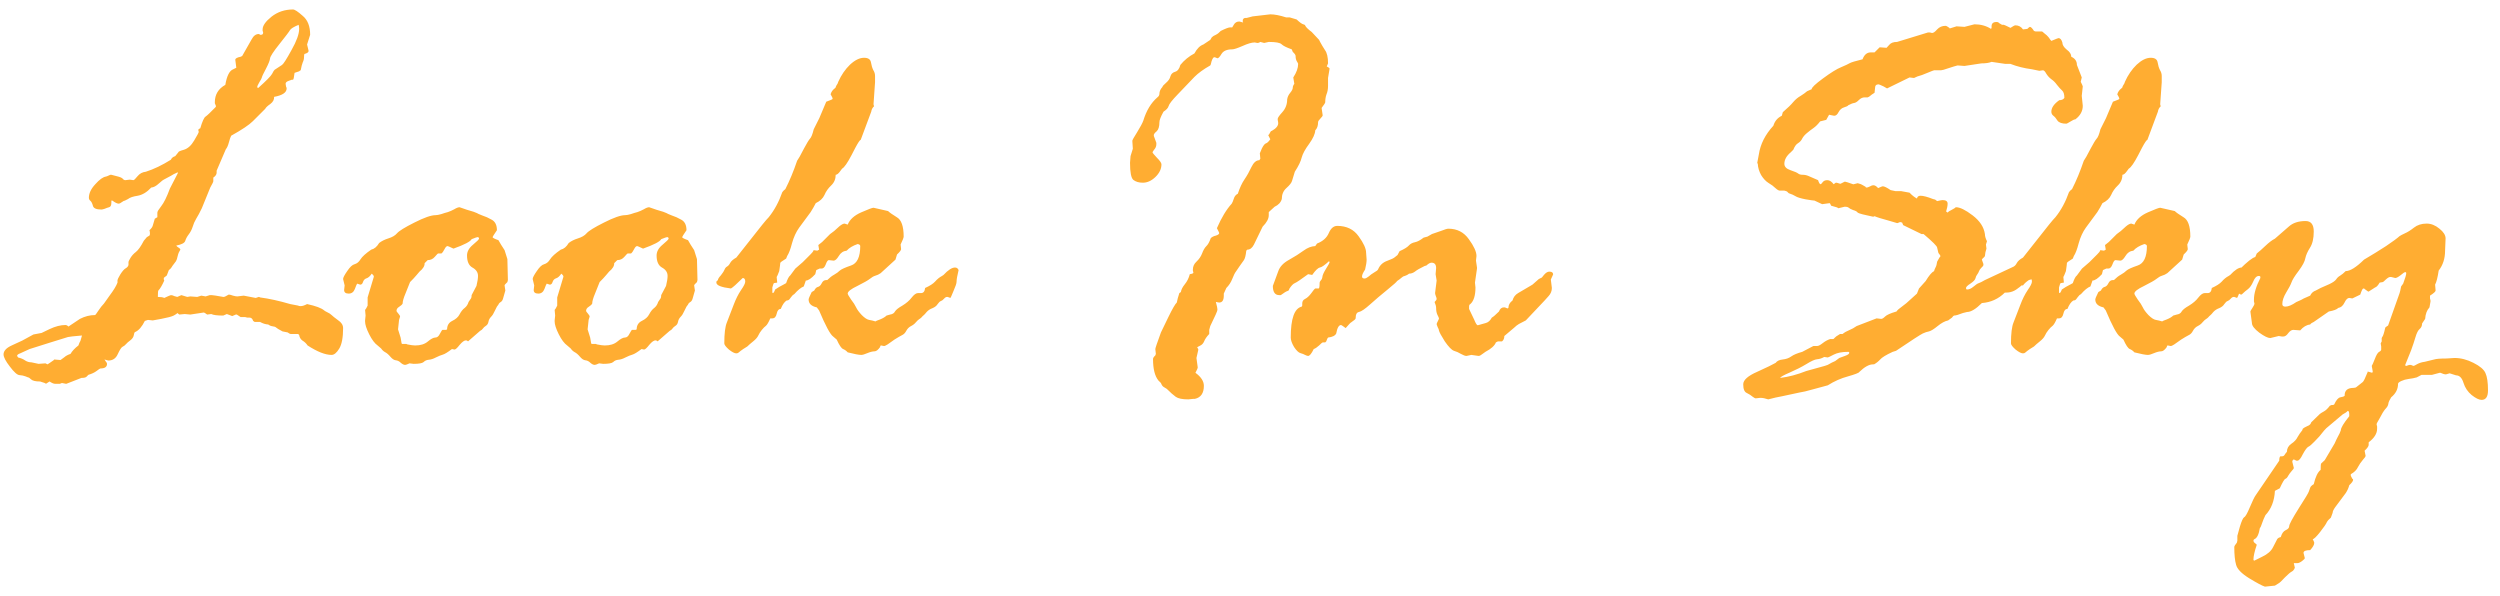 <?xml version="1.0" encoding="UTF-8"?> <svg xmlns="http://www.w3.org/2000/svg" width="172" height="41" viewBox="0 0 172 41" fill="none"> <path d="M2.301 23.012L2.863 22.906L3.408 22.643C3.807 22.455 4.17 22.361 4.498 22.361C4.568 22.361 4.639 22.396 4.709 22.467L5.5 21.939C5.84 21.764 6.186 21.676 6.537 21.676C6.561 21.676 6.637 21.576 6.766 21.377C6.906 21.166 7.035 21.002 7.152 20.885L7.539 20.34C7.82 19.965 8.002 19.666 8.084 19.443V19.268C8.084 19.232 8.148 19.104 8.277 18.881C8.418 18.658 8.541 18.518 8.646 18.459C8.752 18.4 8.816 18.324 8.84 18.23V18.037C8.84 17.99 8.887 17.891 8.98 17.738C9.074 17.586 9.197 17.451 9.35 17.334C9.514 17.205 9.695 16.947 9.895 16.561L10.105 16.314L10.281 16.209C10.305 16.186 10.316 16.139 10.316 16.068C10.316 15.975 10.305 15.898 10.281 15.84C10.41 15.723 10.486 15.617 10.51 15.523L10.65 15.049L10.826 14.943V14.627C10.826 14.557 10.914 14.41 11.09 14.188C11.277 13.953 11.477 13.549 11.688 12.975L12.232 11.92V11.85C12.021 11.943 11.863 12.025 11.758 12.096L11.266 12.359C11.242 12.359 11.131 12.447 10.932 12.623C10.744 12.799 10.568 12.893 10.404 12.904C10.111 13.221 9.801 13.408 9.473 13.467C9.156 13.514 8.934 13.59 8.805 13.695L8.594 13.801C8.547 13.801 8.477 13.836 8.383 13.906C8.289 13.977 8.219 14.012 8.172 14.012C8.066 14.012 7.92 13.941 7.732 13.801H7.662V13.941C7.662 14.129 7.609 14.234 7.504 14.258C7.41 14.281 7.311 14.316 7.205 14.363C7.1 14.398 7.023 14.416 6.977 14.416C6.637 14.416 6.443 14.334 6.396 14.17C6.35 13.994 6.291 13.877 6.221 13.818C6.15 13.76 6.115 13.69 6.115 13.607C6.115 13.303 6.262 12.992 6.555 12.676C6.848 12.348 7.094 12.172 7.293 12.148C7.316 12.148 7.416 12.107 7.592 12.025H7.662L7.996 12.113C8.254 12.172 8.406 12.236 8.453 12.307C8.5 12.365 8.559 12.395 8.629 12.395L8.928 12.359L9.174 12.395C9.221 12.395 9.314 12.307 9.455 12.131C9.607 11.943 9.801 11.838 10.035 11.815C10.586 11.639 11.16 11.363 11.758 10.988C11.805 10.871 11.904 10.789 12.057 10.742L12.268 10.479C12.268 10.432 12.396 10.373 12.654 10.303C12.924 10.221 13.158 10.01 13.357 9.67C13.568 9.318 13.674 9.119 13.674 9.072C13.674 9.049 13.662 9.002 13.639 8.932C13.662 8.885 13.709 8.85 13.779 8.826C13.92 8.346 14.043 8.076 14.148 8.018C14.254 7.947 14.488 7.725 14.852 7.35V7.279L14.781 7.104V7.033C14.781 6.506 15.021 6.107 15.502 5.838C15.607 5.217 15.789 4.859 16.047 4.766L16.258 4.66L16.188 4.115C16.188 4.021 16.311 3.951 16.557 3.904L16.662 3.852L17.312 2.709C17.441 2.463 17.605 2.34 17.805 2.34C17.828 2.34 17.857 2.357 17.893 2.393H17.963C18.057 2.393 18.104 2.34 18.104 2.234C18.104 2.211 18.092 2.176 18.068 2.129V2.023C18.068 1.766 18.273 1.473 18.684 1.145C19.105 0.816 19.598 0.652 20.16 0.652C20.277 0.652 20.5 0.799 20.828 1.092C21.168 1.373 21.338 1.807 21.338 2.393L21.127 3.061C21.197 3.33 21.232 3.477 21.232 3.5C21.232 3.594 21.139 3.664 20.951 3.711C20.928 3.734 20.916 3.811 20.916 3.939C20.916 4.057 20.887 4.174 20.828 4.291C20.781 4.408 20.734 4.59 20.688 4.836C20.664 4.836 20.629 4.859 20.582 4.906L20.266 5.012C20.23 5.316 20.195 5.475 20.16 5.486H20.072L19.879 5.557C19.727 5.604 19.65 5.674 19.65 5.768C19.65 5.791 19.662 5.861 19.686 5.979C19.709 6.002 19.721 6.037 19.721 6.084C19.721 6.365 19.434 6.559 18.859 6.664C18.871 6.852 18.783 7.016 18.596 7.156C18.408 7.285 18.291 7.396 18.244 7.49L17.4 8.334C17.143 8.592 16.645 8.926 15.906 9.336C15.859 9.418 15.807 9.57 15.748 9.793C15.69 10.016 15.619 10.174 15.537 10.268L14.904 11.744V11.885C14.904 12.002 14.828 12.113 14.676 12.219V12.465C14.676 12.512 14.605 12.658 14.465 12.904L13.885 14.328C13.744 14.621 13.615 14.861 13.498 15.049C13.393 15.225 13.31 15.412 13.252 15.611C13.193 15.799 13.105 15.969 12.988 16.121C12.871 16.273 12.789 16.426 12.742 16.578C12.695 16.719 12.49 16.824 12.127 16.895C12.15 16.941 12.203 16.988 12.285 17.035C12.367 17.082 12.408 17.129 12.408 17.176C12.361 17.258 12.326 17.322 12.303 17.369C12.279 17.416 12.25 17.51 12.215 17.65C12.191 17.779 12.156 17.885 12.109 17.967C12.062 18.037 12.01 18.107 11.951 18.178C11.893 18.248 11.84 18.324 11.793 18.406C11.746 18.477 11.688 18.535 11.617 18.582L11.477 18.951L11.301 19.092C11.277 19.092 11.266 19.127 11.266 19.197C11.266 19.221 11.277 19.256 11.301 19.303C11.148 19.643 11.014 19.871 10.896 19.988C10.873 20.012 10.861 20.158 10.861 20.428C11.06 20.428 11.207 20.451 11.301 20.498C11.582 20.369 11.734 20.305 11.758 20.305C11.828 20.305 11.91 20.328 12.004 20.375C12.109 20.41 12.174 20.428 12.197 20.428L12.479 20.305L12.883 20.428L13.094 20.393L13.568 20.428L13.85 20.34L14.148 20.393L14.43 20.305H14.57C14.641 20.305 14.904 20.346 15.361 20.428H15.396C15.443 20.428 15.555 20.375 15.73 20.27H15.766C15.812 20.27 15.9 20.293 16.029 20.34C16.158 20.375 16.258 20.393 16.328 20.393L16.768 20.34L17.594 20.498L17.805 20.428C17.828 20.428 17.857 20.439 17.893 20.463C18.514 20.545 19.205 20.697 19.967 20.92L20.512 21.025C20.535 21.049 20.594 21.061 20.688 21.061C20.805 21.061 20.951 21.014 21.127 20.92C21.725 21.049 22.117 21.195 22.305 21.359C22.328 21.383 22.398 21.424 22.516 21.482C22.645 21.541 22.744 21.605 22.814 21.676C22.885 21.746 23.031 21.863 23.254 22.027C23.488 22.18 23.605 22.361 23.605 22.572C23.605 23.217 23.518 23.686 23.342 23.979C23.166 24.271 22.99 24.418 22.814 24.418C22.381 24.418 21.83 24.201 21.162 23.768C21.068 23.627 20.951 23.516 20.811 23.434C20.682 23.34 20.605 23.211 20.582 23.047L20.512 22.977H20.002C19.955 22.977 19.885 22.941 19.791 22.871L19.439 22.801C19.193 22.672 19.047 22.584 19 22.537C18.953 22.49 18.871 22.461 18.754 22.449C18.648 22.438 18.549 22.396 18.455 22.326C18.268 22.314 18.08 22.256 17.893 22.15H17.523L17.418 22.08C17.371 21.928 17.289 21.852 17.172 21.852H17.014L16.873 21.816H16.557L16.293 21.641H16.223L15.977 21.746L15.607 21.605L15.361 21.711C14.951 21.711 14.676 21.676 14.535 21.605L14.254 21.641C14.125 21.547 14.049 21.5 14.025 21.5L13.094 21.641L12.707 21.605L12.338 21.641L12.197 21.535C12.185 21.57 12.104 21.629 11.951 21.711C11.81 21.781 11.523 21.857 11.09 21.939L10.51 22.045L10.176 22.01L9.965 22.08C9.766 22.479 9.549 22.73 9.314 22.836C9.268 22.836 9.232 22.906 9.209 23.047C9.186 23.188 9.104 23.311 8.963 23.416C8.834 23.51 8.734 23.598 8.664 23.68C8.594 23.762 8.518 23.82 8.436 23.855C8.354 23.891 8.242 24.061 8.102 24.365C7.973 24.658 7.756 24.805 7.451 24.805L7.188 24.734C7.211 24.781 7.246 24.834 7.293 24.893C7.34 24.939 7.363 24.986 7.363 25.033C7.363 25.244 7.211 25.35 6.906 25.35C6.883 25.35 6.795 25.408 6.643 25.525C6.502 25.631 6.314 25.719 6.08 25.789L5.939 25.93C5.881 25.977 5.77 26 5.605 26L4.568 26.404H4.533L4.27 26.352C4.246 26.352 4.199 26.369 4.129 26.404H3.777C3.695 26.404 3.572 26.352 3.408 26.246L3.162 26.404C3.139 26.369 3.004 26.316 2.758 26.246C2.453 26.246 2.248 26.199 2.143 26.105C2.049 26.012 1.979 25.965 1.932 25.965L1.756 25.895C1.639 25.848 1.498 25.818 1.334 25.807C1.182 25.795 0.965 25.602 0.684 25.227C0.391 24.852 0.244 24.57 0.244 24.383C0.244 24.266 0.291 24.154 0.385 24.049C0.479 23.943 0.631 23.844 0.842 23.75C1.053 23.656 1.281 23.551 1.527 23.434L2.301 23.012ZM18.895 4.801L19.404 4.467C19.498 4.408 19.715 4.068 20.055 3.447C20.406 2.826 20.582 2.34 20.582 1.988C20.582 1.895 20.57 1.801 20.547 1.707C20.207 1.848 20.008 1.971 19.949 2.076C19.891 2.182 19.65 2.498 19.229 3.025C18.807 3.553 18.59 3.887 18.578 4.027C18.566 4.156 18.473 4.391 18.297 4.73C18.121 5.059 18.027 5.258 18.016 5.328C18.004 5.387 17.945 5.498 17.84 5.662C17.746 5.826 17.699 5.932 17.699 5.979C17.699 6.025 17.723 6.049 17.77 6.049C18.32 5.557 18.637 5.234 18.719 5.082C18.801 4.918 18.859 4.824 18.895 4.801ZM2.037 24.014L1.387 24.312C1.246 24.359 1.176 24.418 1.176 24.488C1.199 24.512 1.223 24.547 1.246 24.594C1.445 24.641 1.609 24.711 1.738 24.805C1.867 24.887 2.008 24.928 2.16 24.928L2.652 25.033L3.127 24.998L3.268 25.068C3.314 25.045 3.461 24.945 3.707 24.77C3.707 24.746 3.719 24.734 3.742 24.734L4.164 24.77C4.234 24.723 4.322 24.658 4.428 24.576C4.533 24.482 4.674 24.406 4.85 24.348C4.967 24.148 5.148 23.955 5.395 23.768C5.441 23.627 5.488 23.521 5.535 23.451L5.641 23.082C5.09 23.129 4.768 23.164 4.674 23.188L3.373 23.592C2.576 23.838 2.131 23.979 2.037 24.014ZM33.027 22.766L32.201 23.486C32.154 23.439 32.107 23.416 32.06 23.416C31.943 23.416 31.797 23.521 31.621 23.732C31.457 23.943 31.34 24.049 31.27 24.049L31.094 24.014C30.801 24.236 30.59 24.365 30.461 24.4C30.332 24.436 30.174 24.5 29.986 24.594C29.811 24.688 29.646 24.74 29.494 24.752C29.354 24.764 29.236 24.816 29.143 24.91C29.049 24.992 28.82 25.033 28.457 25.033L28.176 24.998C28.023 25.068 27.924 25.104 27.877 25.104C27.783 25.104 27.684 25.057 27.578 24.963C27.473 24.857 27.355 24.799 27.227 24.787C27.109 24.775 26.986 24.693 26.857 24.541C26.729 24.389 26.605 24.283 26.488 24.225C26.383 24.166 26.295 24.084 26.225 23.979L25.979 23.768C25.779 23.627 25.586 23.369 25.398 22.994C25.211 22.619 25.117 22.326 25.117 22.115V22.045L25.152 21.711L25.117 21.324C25.164 21.277 25.223 21.178 25.293 21.025V20.463L25.715 19.057C25.738 18.998 25.691 18.922 25.574 18.828C25.457 19.004 25.34 19.109 25.223 19.145C25.105 19.18 25.023 19.262 24.977 19.391C24.941 19.52 24.877 19.584 24.783 19.584L24.572 19.514C24.549 19.537 24.496 19.66 24.414 19.883C24.332 20.094 24.191 20.199 23.992 20.199C23.781 20.199 23.676 20.117 23.676 19.953L23.711 19.637L23.605 19.197C23.605 19.104 23.699 18.922 23.887 18.652C24.074 18.371 24.244 18.213 24.396 18.178C24.561 18.131 24.695 18.02 24.801 17.844C24.918 17.656 25.164 17.434 25.539 17.176C25.75 17.129 25.932 16.977 26.084 16.719C26.248 16.59 26.459 16.484 26.717 16.402C26.986 16.32 27.186 16.203 27.314 16.051C27.455 15.887 27.854 15.641 28.51 15.312C29.178 14.973 29.664 14.803 29.969 14.803C30.062 14.803 30.191 14.779 30.355 14.732C30.52 14.674 30.672 14.627 30.812 14.592C30.953 14.545 31.1 14.48 31.252 14.398C31.404 14.305 31.527 14.258 31.621 14.258L32.131 14.434C32.506 14.539 32.734 14.615 32.816 14.662C32.84 14.685 32.957 14.738 33.168 14.82C33.391 14.891 33.613 14.99 33.836 15.119C34.07 15.248 34.188 15.488 34.188 15.84C33.988 16.133 33.889 16.291 33.889 16.314C33.889 16.361 34.023 16.432 34.293 16.525C34.387 16.701 34.527 16.93 34.715 17.211L34.908 17.826L34.943 19.268L34.908 19.408C34.779 19.525 34.715 19.602 34.715 19.637L34.768 19.988L34.627 20.48C34.592 20.633 34.533 20.732 34.451 20.779C34.369 20.826 34.316 20.885 34.293 20.955L34.188 21.096C34.164 21.131 34.111 21.236 34.029 21.412C33.959 21.576 33.877 21.705 33.783 21.799C33.69 21.893 33.631 22.004 33.607 22.133C33.584 22.262 33.525 22.355 33.432 22.414C33.338 22.473 33.268 22.537 33.221 22.607C33.185 22.666 33.121 22.719 33.027 22.766ZM27.561 23.223L27.631 23.627L27.666 23.662H27.947L28.035 23.697C28.27 23.744 28.445 23.768 28.562 23.768C28.926 23.768 29.213 23.68 29.424 23.504C29.646 23.316 29.822 23.223 29.951 23.223C30.08 23.223 30.186 23.135 30.268 22.959C30.361 22.783 30.42 22.695 30.443 22.695H30.689L30.76 22.66C30.76 22.391 30.877 22.197 31.111 22.08C31.357 21.963 31.527 21.811 31.621 21.623C31.727 21.424 31.844 21.277 31.973 21.184C32.102 21.078 32.19 20.943 32.236 20.779L32.377 20.568C32.424 20.521 32.447 20.434 32.447 20.305L32.781 19.672C32.852 19.379 32.887 19.15 32.887 18.986C32.887 18.74 32.758 18.547 32.5 18.406C32.254 18.266 32.131 17.99 32.131 17.58C32.131 17.311 32.266 17.064 32.535 16.842C32.816 16.607 32.957 16.467 32.957 16.42C32.957 16.35 32.922 16.314 32.852 16.314C32.816 16.314 32.682 16.361 32.447 16.455C32.365 16.619 31.949 16.836 31.199 17.105C30.953 16.988 30.818 16.93 30.795 16.93C30.725 16.93 30.654 17 30.584 17.141C30.514 17.281 30.443 17.381 30.373 17.439H30.145C30.121 17.439 30.045 17.516 29.916 17.668C29.787 17.82 29.623 17.896 29.424 17.896L29.213 18.107C29.225 18.295 29.107 18.488 28.861 18.688L28.668 18.916C28.551 19.057 28.398 19.221 28.211 19.408L27.895 20.199C27.766 20.504 27.701 20.732 27.701 20.885C27.666 20.955 27.584 21.031 27.455 21.113C27.338 21.184 27.279 21.277 27.279 21.395C27.279 21.418 27.32 21.477 27.402 21.57C27.484 21.664 27.525 21.734 27.525 21.781L27.455 22.01L27.385 22.66L27.561 23.223ZM46.07 22.766L45.244 23.486C45.197 23.439 45.15 23.416 45.103 23.416C44.986 23.416 44.84 23.521 44.664 23.732C44.5 23.943 44.383 24.049 44.312 24.049L44.137 24.014C43.844 24.236 43.633 24.365 43.504 24.4C43.375 24.436 43.217 24.5 43.029 24.594C42.853 24.688 42.69 24.74 42.537 24.752C42.397 24.764 42.279 24.816 42.185 24.91C42.092 24.992 41.863 25.033 41.5 25.033L41.219 24.998C41.066 25.068 40.967 25.104 40.92 25.104C40.826 25.104 40.727 25.057 40.621 24.963C40.516 24.857 40.398 24.799 40.27 24.787C40.152 24.775 40.029 24.693 39.9 24.541C39.772 24.389 39.648 24.283 39.531 24.225C39.426 24.166 39.338 24.084 39.268 23.979L39.022 23.768C38.822 23.627 38.629 23.369 38.441 22.994C38.254 22.619 38.16 22.326 38.16 22.115V22.045L38.195 21.711L38.16 21.324C38.207 21.277 38.266 21.178 38.336 21.025V20.463L38.758 19.057C38.781 18.998 38.734 18.922 38.617 18.828C38.5 19.004 38.383 19.109 38.266 19.145C38.148 19.18 38.066 19.262 38.02 19.391C37.984 19.52 37.92 19.584 37.826 19.584L37.615 19.514C37.592 19.537 37.539 19.66 37.457 19.883C37.375 20.094 37.234 20.199 37.035 20.199C36.824 20.199 36.719 20.117 36.719 19.953L36.754 19.637L36.648 19.197C36.648 19.104 36.742 18.922 36.93 18.652C37.117 18.371 37.287 18.213 37.44 18.178C37.603 18.131 37.738 18.02 37.844 17.844C37.961 17.656 38.207 17.434 38.582 17.176C38.793 17.129 38.975 16.977 39.127 16.719C39.291 16.59 39.502 16.484 39.76 16.402C40.029 16.32 40.228 16.203 40.357 16.051C40.498 15.887 40.897 15.641 41.553 15.312C42.221 14.973 42.707 14.803 43.012 14.803C43.105 14.803 43.234 14.779 43.398 14.732C43.562 14.674 43.715 14.627 43.855 14.592C43.996 14.545 44.143 14.48 44.295 14.398C44.447 14.305 44.57 14.258 44.664 14.258L45.174 14.434C45.549 14.539 45.777 14.615 45.859 14.662C45.883 14.685 46 14.738 46.211 14.82C46.434 14.891 46.656 14.99 46.879 15.119C47.113 15.248 47.23 15.488 47.23 15.84C47.031 16.133 46.932 16.291 46.932 16.314C46.932 16.361 47.066 16.432 47.336 16.525C47.43 16.701 47.57 16.93 47.758 17.211L47.951 17.826L47.986 19.268L47.951 19.408C47.822 19.525 47.758 19.602 47.758 19.637L47.81 19.988L47.67 20.48C47.635 20.633 47.576 20.732 47.494 20.779C47.412 20.826 47.359 20.885 47.336 20.955L47.23 21.096C47.207 21.131 47.154 21.236 47.072 21.412C47.002 21.576 46.92 21.705 46.826 21.799C46.732 21.893 46.674 22.004 46.65 22.133C46.627 22.262 46.568 22.355 46.475 22.414C46.381 22.473 46.31 22.537 46.264 22.607C46.228 22.666 46.164 22.719 46.07 22.766ZM40.603 23.223L40.674 23.627L40.709 23.662H40.99L41.078 23.697C41.312 23.744 41.488 23.768 41.605 23.768C41.969 23.768 42.256 23.68 42.467 23.504C42.69 23.316 42.865 23.223 42.994 23.223C43.123 23.223 43.228 23.135 43.31 22.959C43.404 22.783 43.463 22.695 43.486 22.695H43.732L43.803 22.66C43.803 22.391 43.92 22.197 44.154 22.08C44.4 21.963 44.57 21.811 44.664 21.623C44.77 21.424 44.887 21.277 45.016 21.184C45.145 21.078 45.232 20.943 45.279 20.779L45.42 20.568C45.467 20.521 45.49 20.434 45.49 20.305L45.824 19.672C45.895 19.379 45.93 19.15 45.93 18.986C45.93 18.74 45.801 18.547 45.543 18.406C45.297 18.266 45.174 17.99 45.174 17.58C45.174 17.311 45.309 17.064 45.578 16.842C45.859 16.607 46 16.467 46 16.42C46 16.35 45.965 16.314 45.895 16.314C45.859 16.314 45.725 16.361 45.49 16.455C45.408 16.619 44.992 16.836 44.242 17.105C43.996 16.988 43.861 16.93 43.838 16.93C43.768 16.93 43.697 17 43.627 17.141C43.557 17.281 43.486 17.381 43.416 17.439H43.188C43.164 17.439 43.088 17.516 42.959 17.668C42.83 17.82 42.666 17.896 42.467 17.896L42.256 18.107C42.268 18.295 42.15 18.488 41.904 18.688L41.711 18.916C41.594 19.057 41.441 19.221 41.254 19.408L40.938 20.199C40.809 20.504 40.744 20.732 40.744 20.885C40.709 20.955 40.627 21.031 40.498 21.113C40.381 21.184 40.322 21.277 40.322 21.395C40.322 21.418 40.363 21.477 40.445 21.57C40.527 21.664 40.568 21.734 40.568 21.781L40.498 22.01L40.428 22.66L40.603 23.223ZM49.287 19.443V19.373L49.393 19.268C49.393 19.197 49.463 19.086 49.603 18.934C49.732 18.77 49.815 18.641 49.85 18.547C49.885 18.453 49.943 18.383 50.025 18.336C50.107 18.289 50.178 18.207 50.236 18.09C50.307 17.961 50.447 17.838 50.658 17.721L52.451 15.453C52.65 15.207 52.797 15.037 52.891 14.943C53.277 14.463 53.588 13.889 53.822 13.221C53.869 13.15 53.94 13.08 54.033 13.01C54.326 12.435 54.596 11.785 54.842 11.059L55.018 10.777C55.029 10.742 55.129 10.555 55.316 10.215C55.504 9.863 55.639 9.641 55.721 9.547C55.815 9.453 55.902 9.236 55.984 8.896L56.371 8.123C56.477 7.889 56.635 7.514 56.846 6.998C57.139 6.893 57.285 6.828 57.285 6.805C57.285 6.758 57.268 6.705 57.232 6.646C57.197 6.588 57.168 6.535 57.145 6.488C57.191 6.324 57.285 6.189 57.426 6.084L57.496 6.014C57.496 5.967 57.543 5.873 57.637 5.732L57.672 5.627C57.883 5.158 58.152 4.766 58.48 4.449C58.82 4.133 59.143 3.975 59.447 3.975C59.728 3.975 59.887 4.08 59.922 4.291C59.957 4.502 60.01 4.678 60.08 4.818C60.162 4.947 60.203 5.082 60.203 5.223V5.662L60.098 7.174C60.098 7.197 60.109 7.244 60.133 7.314C60.027 7.408 59.963 7.531 59.94 7.684L59.219 9.617C59.16 9.629 59.037 9.811 58.85 10.162L58.586 10.672C58.305 11.211 58.088 11.521 57.935 11.604L57.83 11.744C57.701 11.932 57.59 12.025 57.496 12.025C57.496 12.318 57.391 12.565 57.18 12.764C56.98 12.951 56.828 13.168 56.723 13.414C56.617 13.648 56.418 13.836 56.125 13.977C56.031 14.164 55.914 14.369 55.773 14.592L54.982 15.664C54.772 15.957 54.607 16.314 54.49 16.736C54.385 17.146 54.273 17.439 54.156 17.615L54.086 17.791C53.816 17.955 53.682 18.055 53.682 18.09C53.682 18.148 53.658 18.336 53.611 18.652C53.518 18.898 53.459 19.033 53.435 19.057L53.471 19.443L53.242 19.479C53.219 19.502 53.184 19.602 53.137 19.777V20.129L53.172 20.164C53.219 20.164 53.272 20.082 53.33 19.918C53.494 19.801 53.705 19.678 53.963 19.549L54.086 19.479C54.18 19.197 54.273 19.021 54.367 18.951L54.719 18.477L55.228 18.037C55.709 17.568 55.949 17.316 55.949 17.281C55.949 17.258 55.961 17.234 55.984 17.211L56.23 17.246L56.353 17.176L56.301 16.859C56.312 16.848 56.4 16.777 56.565 16.648L57.109 16.104L57.391 15.893C57.484 15.81 57.602 15.705 57.742 15.576C57.895 15.447 58.018 15.383 58.111 15.383L58.322 15.453C58.463 15.102 58.773 14.82 59.254 14.609C59.734 14.398 60.016 14.293 60.098 14.293L61.1 14.521C61.193 14.615 61.393 14.756 61.697 14.943C62.014 15.119 62.172 15.565 62.172 16.279C62.172 16.35 62.102 16.531 61.961 16.824L61.996 17.141C61.996 17.211 61.902 17.334 61.715 17.51L61.609 17.861L60.59 18.793C60.473 18.875 60.35 18.934 60.221 18.969C60.103 19.004 59.98 19.074 59.852 19.18C59.723 19.285 59.435 19.449 58.99 19.672C58.545 19.883 58.322 20.059 58.322 20.199C58.322 20.246 58.398 20.381 58.551 20.604C58.715 20.814 58.832 20.996 58.902 21.148C58.973 21.301 59.102 21.477 59.289 21.676C59.488 21.875 59.658 21.986 59.799 22.01C59.94 22.033 60.086 22.068 60.238 22.115C60.25 22.092 60.355 22.045 60.555 21.975C60.754 21.893 60.9 21.805 60.994 21.711L61.24 21.641C61.404 21.617 61.516 21.547 61.574 21.43C61.645 21.312 61.815 21.178 62.084 21.025C62.353 20.861 62.565 20.68 62.717 20.48C62.881 20.27 63.027 20.164 63.156 20.164H63.367C63.531 20.164 63.625 20.047 63.648 19.812C63.965 19.672 64.193 19.525 64.334 19.373C64.475 19.209 64.633 19.08 64.809 18.986L64.914 18.916C65.231 18.576 65.494 18.406 65.705 18.406C65.822 18.406 65.904 18.465 65.951 18.582C65.857 18.969 65.811 19.238 65.811 19.391C65.811 19.496 65.74 19.707 65.6 20.023C65.471 20.34 65.4 20.498 65.389 20.498L65.195 20.428H65.16C65.09 20.428 65.019 20.469 64.949 20.551C64.879 20.633 64.809 20.686 64.738 20.709C64.668 20.732 64.592 20.803 64.51 20.92C64.439 21.037 64.322 21.131 64.158 21.201C63.994 21.26 63.859 21.348 63.754 21.465C63.66 21.582 63.59 21.658 63.543 21.693C63.496 21.729 63.449 21.775 63.402 21.834C63.355 21.881 63.303 21.922 63.244 21.957C63.185 21.992 63.109 22.062 63.016 22.168C62.934 22.273 62.822 22.361 62.682 22.432C62.541 22.502 62.43 22.613 62.348 22.766C62.277 22.906 62.178 23.006 62.049 23.064C61.932 23.123 61.762 23.223 61.539 23.363L61.065 23.697C60.947 23.768 60.877 23.803 60.853 23.803H60.801L60.625 23.768C60.578 23.768 60.555 23.803 60.555 23.873C60.414 24.072 60.285 24.172 60.168 24.172C60.039 24.172 59.875 24.213 59.676 24.295C59.488 24.377 59.348 24.418 59.254 24.418C59.09 24.418 58.779 24.359 58.322 24.242C58.228 24.137 58.123 24.061 58.006 24.014C57.889 23.967 57.742 23.75 57.566 23.363L57.32 23.152C57.121 23.012 56.799 22.414 56.353 21.359L56.195 21.148C55.82 21.066 55.633 20.885 55.633 20.604C55.633 20.545 55.703 20.375 55.844 20.094L56.02 19.988C56.09 19.848 56.172 19.766 56.266 19.742C56.371 19.719 56.459 19.637 56.529 19.496C56.6 19.344 56.705 19.268 56.846 19.268H56.916C57.08 19.104 57.238 18.98 57.391 18.898C57.555 18.805 57.684 18.711 57.777 18.617C57.883 18.523 58.141 18.406 58.551 18.266C58.973 18.125 59.184 17.68 59.184 16.93C59.184 16.859 59.125 16.812 59.008 16.789C58.668 16.906 58.416 17.059 58.252 17.246C58.018 17.27 57.836 17.393 57.707 17.615C57.578 17.826 57.461 17.932 57.355 17.932L57.022 17.896C56.951 17.896 56.881 17.996 56.81 18.195C56.74 18.383 56.647 18.477 56.529 18.477H56.389L56.16 18.582L56.09 18.863C55.82 19.156 55.603 19.303 55.44 19.303L55.299 19.707C55.111 19.777 54.895 19.953 54.648 20.234L54.543 20.305C54.449 20.41 54.379 20.498 54.332 20.568C54.285 20.639 54.215 20.674 54.121 20.674C53.969 20.768 53.834 20.961 53.717 21.254C53.576 21.254 53.482 21.365 53.435 21.588C53.389 21.799 53.289 21.904 53.137 21.904H52.996C52.879 22.174 52.779 22.344 52.697 22.414C52.615 22.473 52.522 22.566 52.416 22.695C52.31 22.824 52.228 22.953 52.17 23.082C52.111 23.211 51.994 23.346 51.818 23.486C51.643 23.627 51.508 23.744 51.414 23.838L51.133 24.014C50.98 24.119 50.881 24.195 50.834 24.242C50.787 24.289 50.728 24.312 50.658 24.312C50.541 24.312 50.371 24.225 50.148 24.049C49.938 23.861 49.832 23.721 49.832 23.627C49.832 22.947 49.891 22.467 50.008 22.186L50.482 20.955C50.623 20.58 50.787 20.252 50.975 19.971C51.174 19.689 51.273 19.49 51.273 19.373C51.273 19.209 51.215 19.127 51.098 19.127C50.688 19.537 50.418 19.777 50.289 19.848C49.621 19.766 49.287 19.631 49.287 19.443ZM84.777 1.883L84.883 1.707C84.965 1.555 85.094 1.479 85.269 1.479C85.293 1.479 85.381 1.502 85.533 1.549C85.51 1.525 85.498 1.49 85.498 1.443C85.498 1.303 85.568 1.232 85.709 1.232H85.779C85.803 1.232 85.938 1.197 86.184 1.127L87.397 0.986C87.689 0.986 88.053 1.057 88.486 1.197H88.732L89.207 1.338C89.418 1.537 89.57 1.648 89.664 1.672C89.758 1.695 89.805 1.73 89.805 1.777C89.875 1.895 90.022 2.035 90.244 2.199L90.754 2.744L90.824 2.885C90.918 3.061 91.029 3.248 91.158 3.447C91.299 3.635 91.369 3.939 91.369 4.361L91.281 4.572C91.41 4.631 91.475 4.684 91.475 4.73L91.369 5.363V5.908C91.369 6.131 91.334 6.324 91.264 6.488C91.205 6.652 91.176 6.834 91.176 7.033C91.176 7.08 91.094 7.209 90.93 7.42V7.455L91 7.93C91 7.977 90.947 8.053 90.842 8.158C90.736 8.264 90.684 8.346 90.684 8.404C90.684 8.65 90.619 8.838 90.49 8.967C90.478 9.213 90.338 9.523 90.068 9.898C89.799 10.262 89.629 10.572 89.559 10.83C89.5 11.088 89.342 11.416 89.084 11.815C88.99 12.107 88.926 12.318 88.891 12.447C88.856 12.576 88.727 12.74 88.504 12.94C88.293 13.127 88.188 13.379 88.188 13.695C88.117 13.93 87.953 14.105 87.695 14.223L87.291 14.592V14.803C87.291 15.049 87.15 15.312 86.869 15.594L86.272 16.824C86.154 17.059 86.002 17.176 85.814 17.176L85.744 17.246C85.709 17.586 85.65 17.809 85.568 17.914C85.486 18.02 85.398 18.143 85.305 18.283C85.211 18.424 85.123 18.553 85.041 18.67C84.959 18.775 84.871 18.951 84.777 19.197C84.684 19.432 84.549 19.637 84.373 19.812L84.197 20.199V20.34C84.197 20.656 84.092 20.814 83.881 20.814C83.846 20.814 83.781 20.803 83.688 20.779H83.652C83.723 21.025 83.758 21.207 83.758 21.324C83.758 21.395 83.594 21.764 83.266 22.432L83.195 22.695V22.977C83.019 23.164 82.902 23.334 82.844 23.486C82.785 23.627 82.691 23.727 82.562 23.785C82.434 23.844 82.369 23.885 82.369 23.908L82.439 24.014V24.084L82.316 24.629L82.404 25.279C82.404 25.326 82.352 25.449 82.246 25.648C82.633 25.93 82.826 26.229 82.826 26.545C82.826 27.049 82.621 27.348 82.211 27.441H82.106L81.754 27.477C81.344 27.477 81.057 27.418 80.893 27.301C80.728 27.184 80.523 27.002 80.277 26.756L80.049 26.615C79.978 26.568 79.92 26.48 79.873 26.352L79.697 26.176C79.451 25.871 79.328 25.379 79.328 24.699C79.328 24.629 79.381 24.547 79.486 24.453L79.522 24.348L79.486 24.014C79.486 23.955 79.615 23.574 79.873 22.871L80.383 21.816C80.664 21.242 80.857 20.908 80.963 20.814C80.998 20.627 81.057 20.41 81.139 20.164L81.244 20.094C81.268 19.93 81.356 19.754 81.508 19.566C81.672 19.367 81.789 19.133 81.859 18.863C82.023 18.84 82.106 18.805 82.106 18.758C82.106 18.734 82.094 18.688 82.07 18.617V18.547C82.07 18.336 82.152 18.154 82.316 18.002C82.492 17.838 82.621 17.65 82.703 17.439C82.785 17.217 82.879 17.053 82.984 16.947C83.102 16.842 83.207 16.654 83.301 16.385C83.383 16.303 83.5 16.244 83.652 16.209C83.805 16.162 83.881 16.104 83.881 16.033C83.881 16.01 83.828 15.898 83.723 15.699C84.039 14.973 84.379 14.41 84.742 14.012C84.789 13.941 84.836 13.83 84.883 13.678C84.93 13.514 85.023 13.396 85.164 13.326C85.293 12.928 85.445 12.6 85.621 12.342C85.797 12.084 85.955 11.803 86.096 11.498C86.248 11.182 86.43 11.023 86.641 11.023L86.711 10.918L86.676 10.549C86.676 10.537 86.723 10.426 86.816 10.215C86.922 10.004 87.016 9.887 87.098 9.863C87.18 9.84 87.279 9.746 87.397 9.582L87.256 9.301C87.303 9.266 87.344 9.207 87.379 9.125C87.414 9.043 87.455 9.002 87.502 9.002C87.795 8.838 87.941 8.662 87.941 8.475C87.941 8.428 87.93 8.352 87.906 8.246V8.176C87.906 8.105 88.012 7.953 88.223 7.719C88.445 7.473 88.557 7.18 88.557 6.84C88.58 6.676 88.65 6.523 88.768 6.383C88.885 6.242 88.943 6.125 88.943 6.031C88.943 5.949 88.978 5.861 89.049 5.768L88.978 5.328C89.201 4.988 89.312 4.678 89.312 4.396C89.312 4.373 89.283 4.314 89.225 4.221C89.166 4.127 89.137 4.004 89.137 3.852C89.137 3.781 89.072 3.688 88.943 3.57L88.873 3.395C88.51 3.266 88.275 3.148 88.17 3.043C88.064 2.938 87.772 2.885 87.291 2.885L86.975 2.955L86.711 2.885C86.641 2.932 86.582 2.955 86.535 2.955H86.5L86.324 2.92C86.125 2.92 85.844 3.002 85.481 3.166C85.129 3.318 84.894 3.395 84.777 3.395C84.414 3.395 84.168 3.5 84.039 3.711C83.922 3.91 83.828 4.01 83.758 4.01L83.582 3.939H83.547C83.453 3.939 83.371 4.104 83.301 4.432L83.266 4.502C82.809 4.76 82.445 5.023 82.176 5.293L81.033 6.488C80.647 6.887 80.436 7.156 80.4 7.297C80.365 7.426 80.248 7.555 80.049 7.684C79.861 8.023 79.768 8.264 79.768 8.404C79.768 8.709 79.703 8.92 79.574 9.037C79.445 9.143 79.381 9.23 79.381 9.301C79.381 9.348 79.393 9.395 79.416 9.441C79.439 9.488 79.486 9.617 79.557 9.828V9.916C79.557 10.057 79.51 10.18 79.416 10.285C79.334 10.391 79.293 10.455 79.293 10.479C79.293 10.514 79.393 10.637 79.592 10.848C79.803 11.059 79.908 11.211 79.908 11.305C79.908 11.621 79.768 11.914 79.486 12.184C79.217 12.441 78.93 12.57 78.625 12.57C78.356 12.57 78.139 12.506 77.975 12.377C77.822 12.248 77.746 11.855 77.746 11.199L77.781 10.742L77.939 10.232L77.904 9.688C77.904 9.641 78.016 9.441 78.238 9.09C78.461 8.727 78.602 8.463 78.66 8.299C78.871 7.607 79.193 7.074 79.627 6.699C79.721 6.629 79.768 6.547 79.768 6.453C79.768 6.289 79.838 6.131 79.978 5.979C79.978 5.932 80.061 5.838 80.225 5.697C80.389 5.557 80.488 5.41 80.523 5.258C80.57 5.094 80.676 4.988 80.84 4.941C81.016 4.895 81.139 4.736 81.209 4.467C81.478 4.139 81.801 3.875 82.176 3.676C82.352 3.348 82.557 3.143 82.791 3.061L83.266 2.744L83.371 2.568C83.441 2.498 83.535 2.439 83.652 2.393C83.769 2.334 83.881 2.246 83.986 2.129C84.314 1.965 84.531 1.883 84.637 1.883H84.777ZM103.463 21.148H103.533L103.709 21.219C103.732 21.219 103.756 21.207 103.779 21.184C103.779 20.984 103.873 20.814 104.061 20.674C104.119 20.451 104.248 20.281 104.447 20.164C104.658 20.047 104.986 19.854 105.432 19.584L105.871 19.197L106.082 19.092L106.223 18.916C106.352 18.764 106.475 18.688 106.592 18.688C106.768 18.688 106.855 18.752 106.855 18.881L106.697 19.232L106.768 19.812C106.768 20.023 106.691 20.211 106.539 20.375C106.398 20.539 106.176 20.779 105.871 21.096L104.975 22.045L104.5 22.291C104.383 22.361 104.277 22.443 104.184 22.537L103.498 23.117C103.498 23.281 103.445 23.404 103.34 23.486H103.059L102.918 23.557C102.836 23.779 102.596 23.996 102.197 24.207L101.951 24.383C101.869 24.453 101.793 24.488 101.723 24.488L101.23 24.418L100.896 24.488C100.803 24.488 100.674 24.441 100.51 24.348C100.357 24.254 100.199 24.184 100.035 24.137C99.871 24.078 99.66 23.861 99.402 23.486C99.156 23.1 99.022 22.848 98.998 22.73C98.998 22.684 98.969 22.607 98.91 22.502C98.863 22.385 98.84 22.314 98.84 22.291C98.84 22.268 98.893 22.15 98.998 21.939V21.904C98.998 21.869 98.963 21.787 98.893 21.658C98.834 21.529 98.805 21.371 98.805 21.184C98.805 21.078 98.769 20.943 98.699 20.779C98.793 20.686 98.84 20.615 98.84 20.568C98.84 20.521 98.822 20.457 98.787 20.375C98.752 20.281 98.734 20.211 98.734 20.164L98.84 19.303L98.769 18.863L98.805 18.441C98.805 18.195 98.699 18.072 98.488 18.072C98.394 18.072 98.277 18.137 98.137 18.266L98.014 18.301C97.697 18.453 97.475 18.582 97.346 18.688C97.217 18.781 97.082 18.828 96.941 18.828C96.871 18.898 96.736 18.963 96.537 19.021L96.397 19.127C96.35 19.174 96.256 19.244 96.115 19.338C96.115 19.373 95.893 19.572 95.447 19.936C95.014 20.287 94.621 20.621 94.269 20.938C93.918 21.254 93.66 21.43 93.496 21.465C93.344 21.488 93.268 21.635 93.268 21.904C93.268 21.951 93.162 22.045 92.951 22.186C92.928 22.186 92.805 22.314 92.582 22.572C92.394 22.432 92.289 22.361 92.266 22.361C92.113 22.361 92.002 22.555 91.932 22.941C91.861 23.094 91.674 23.188 91.369 23.223C91.346 23.234 91.305 23.322 91.246 23.486L91.176 23.557H91C90.977 23.557 90.894 23.627 90.754 23.768C90.613 23.896 90.49 23.979 90.385 24.014C90.232 24.33 90.103 24.488 89.998 24.488C89.951 24.488 89.881 24.465 89.787 24.418C89.705 24.371 89.6 24.33 89.471 24.295C89.342 24.26 89.195 24.119 89.031 23.873C88.879 23.615 88.803 23.398 88.803 23.223C88.803 21.922 89.055 21.213 89.559 21.096L89.594 21.025V20.885C89.594 20.732 89.658 20.627 89.787 20.568C89.928 20.498 90.068 20.369 90.209 20.182C90.35 19.982 90.443 19.871 90.49 19.848H90.719C90.766 19.848 90.789 19.725 90.789 19.479C90.789 19.408 90.818 19.344 90.877 19.285C90.936 19.227 90.971 19.145 90.982 19.039C90.994 18.922 91.076 18.74 91.228 18.494C91.393 18.236 91.475 18.084 91.475 18.037L91.439 17.967C91.147 18.236 90.936 18.383 90.807 18.406C90.678 18.43 90.502 18.6 90.279 18.916L89.998 18.863C89.506 19.227 89.201 19.432 89.084 19.479C88.967 19.525 88.838 19.66 88.697 19.883C88.697 19.953 88.656 20 88.574 20.023C88.492 20.047 88.34 20.141 88.117 20.305H88.012C87.719 20.305 87.572 20.094 87.572 19.672L87.941 18.67C88.047 18.354 88.293 18.09 88.68 17.879C89.078 17.656 89.412 17.445 89.682 17.246C89.951 17.047 90.221 16.941 90.49 16.93L90.613 16.754C91.012 16.602 91.281 16.361 91.422 16.033C91.562 15.705 91.756 15.541 92.002 15.541C92.647 15.541 93.139 15.781 93.478 16.262C93.818 16.73 93.988 17.105 93.988 17.387L94.023 17.861C94.023 18.025 93.988 18.254 93.918 18.547C93.777 18.758 93.707 18.916 93.707 19.021C93.707 19.115 93.766 19.162 93.883 19.162C93.953 19.162 94.047 19.115 94.164 19.021C94.281 18.916 94.41 18.822 94.551 18.74C94.703 18.658 94.791 18.588 94.814 18.529C94.932 18.248 95.137 18.055 95.43 17.949C95.723 17.844 95.904 17.756 95.975 17.686L96.15 17.545L96.291 17.281C96.607 17.141 96.818 17.012 96.924 16.895C97.029 16.777 97.17 16.701 97.346 16.666C97.522 16.631 97.721 16.525 97.943 16.35L98.207 16.279L98.453 16.139C98.477 16.115 98.547 16.086 98.664 16.051C98.781 16.016 98.951 15.957 99.174 15.875C99.408 15.781 99.566 15.734 99.648 15.734C100.246 15.734 100.715 15.975 101.055 16.455C101.406 16.936 101.582 17.322 101.582 17.615L101.547 17.932L101.617 18.406V18.477L101.477 19.443L101.512 19.777C101.512 20.328 101.395 20.709 101.16 20.92C101.102 20.943 101.072 21.002 101.072 21.096V21.254L101.424 21.992C101.529 22.25 101.611 22.379 101.67 22.379L102.232 22.221C102.396 22.174 102.531 22.051 102.637 21.852C102.73 21.805 102.895 21.664 103.129 21.43C103.199 21.242 103.311 21.148 103.463 21.148ZM131.887 20.199L132.027 19.848L132.484 19.338C132.719 18.951 132.912 18.723 133.064 18.652C133.088 18.559 133.123 18.471 133.17 18.389C133.217 18.307 133.252 18.178 133.275 18.002L133.434 17.721C133.48 17.674 133.504 17.639 133.504 17.615C133.504 17.592 133.457 17.521 133.363 17.404L133.275 17.035C133.275 16.941 132.965 16.631 132.344 16.104H132.203L130.938 15.488L130.867 15.312L130.727 15.277L130.551 15.348H130.516L129.918 15.172C129.438 15.043 129.121 14.943 128.969 14.873C128.945 14.896 128.91 14.908 128.863 14.908L128.16 14.75C127.961 14.703 127.838 14.656 127.791 14.609C127.756 14.551 127.656 14.498 127.492 14.451C127.34 14.393 127.24 14.34 127.193 14.293C127.146 14.246 127.053 14.223 126.912 14.223L126.473 14.328C126.473 14.293 126.309 14.234 125.98 14.152C125.934 14.035 125.898 13.977 125.875 13.977L125.365 14.047C125.025 13.883 124.85 13.801 124.838 13.801C124.779 13.801 124.574 13.771 124.223 13.713C123.871 13.643 123.643 13.572 123.537 13.502C123.432 13.432 123.273 13.361 123.062 13.291L122.957 13.185C122.934 13.162 122.869 13.139 122.764 13.115H122.447C122.377 13.115 122.277 13.057 122.148 12.94C122.031 12.822 121.873 12.705 121.674 12.588C121.486 12.471 121.316 12.289 121.164 12.043C121.023 11.785 120.947 11.527 120.936 11.27C120.912 11.246 120.9 11.223 120.9 11.199L121.006 10.637C121.111 9.922 121.445 9.26 122.008 8.65C122.102 8.334 122.295 8.105 122.588 7.965L122.658 7.719C122.998 7.426 123.238 7.191 123.379 7.016C123.531 6.84 123.701 6.699 123.889 6.594C124.076 6.477 124.223 6.371 124.328 6.277L124.645 6.137C124.633 6.031 124.891 5.785 125.418 5.398C125.957 5 126.373 4.742 126.666 4.625C126.971 4.496 127.17 4.402 127.264 4.344C127.369 4.285 127.662 4.197 128.143 4.08C128.26 3.764 128.447 3.605 128.705 3.605H128.969L129.32 3.254L129.795 3.289C129.818 3.266 129.883 3.195 129.988 3.078C130.094 2.949 130.27 2.885 130.516 2.885L132.643 2.234H132.783L132.924 2.27C133.018 2.27 133.135 2.188 133.275 2.023C133.428 1.859 133.621 1.777 133.855 1.777C133.902 1.777 133.99 1.824 134.119 1.918C134.119 1.941 134.131 1.953 134.154 1.953L134.611 1.812L135.156 1.848L135.842 1.672C136.275 1.672 136.656 1.777 136.984 1.988L137.02 1.918V1.812C137.02 1.613 137.131 1.514 137.354 1.514C137.447 1.514 137.506 1.537 137.529 1.584L137.74 1.707H137.863C137.887 1.707 138.039 1.777 138.32 1.918C138.496 1.801 138.607 1.742 138.654 1.742C138.877 1.742 139.053 1.836 139.182 2.023L139.48 1.988C139.574 1.895 139.633 1.848 139.656 1.848C139.727 1.848 139.82 1.941 139.938 2.129L140.043 2.164H140.482C140.506 2.164 140.553 2.199 140.623 2.27L140.816 2.428C140.91 2.521 140.975 2.598 141.01 2.656C141.045 2.715 141.086 2.768 141.133 2.814C141.438 2.686 141.602 2.621 141.625 2.621C141.742 2.621 141.83 2.721 141.889 2.92C141.889 3.084 141.988 3.248 142.188 3.412C142.398 3.564 142.504 3.729 142.504 3.904C142.762 4.021 142.891 4.209 142.891 4.467L143.225 5.328L143.154 5.627C143.248 5.814 143.295 5.92 143.295 5.943L143.225 6.594L143.295 7.279C143.295 7.643 143.125 7.953 142.785 8.211C142.715 8.211 142.598 8.264 142.434 8.369C142.281 8.463 142.193 8.51 142.17 8.51C141.865 8.51 141.66 8.439 141.555 8.299C141.461 8.146 141.367 8.035 141.273 7.965C141.18 7.895 141.133 7.801 141.133 7.684C141.133 7.414 141.314 7.15 141.678 6.893C141.842 6.893 141.959 6.84 142.029 6.734C142.029 6.488 141.977 6.318 141.871 6.225C141.766 6.131 141.648 6.002 141.52 5.838C141.402 5.674 141.273 5.545 141.133 5.451C140.992 5.346 140.875 5.217 140.781 5.064C140.699 4.912 140.623 4.836 140.553 4.836L140.307 4.871L139.797 4.766C139.258 4.695 138.766 4.572 138.32 4.396H137.969L137.02 4.256C136.855 4.326 136.621 4.361 136.316 4.361L135.156 4.537L134.682 4.502C134.646 4.502 134.324 4.602 133.715 4.801L133.539 4.836H133.064C133.041 4.836 132.889 4.895 132.607 5.012C132.338 5.129 132.109 5.211 131.922 5.258L131.764 5.328C131.74 5.352 131.705 5.363 131.658 5.363L131.377 5.328L129.83 6.084L129.584 5.943C129.385 5.85 129.273 5.803 129.25 5.803C129.086 5.803 129.004 5.885 129.004 6.049L128.969 6.383C128.816 6.477 128.717 6.547 128.67 6.594C128.623 6.641 128.564 6.676 128.494 6.699H128.283C128.143 6.699 128.008 6.764 127.879 6.893C127.762 7.01 127.656 7.074 127.562 7.086C127.469 7.098 127.334 7.15 127.158 7.244C127.135 7.291 127.041 7.338 126.877 7.385C126.713 7.432 126.584 7.543 126.49 7.719C126.408 7.883 126.309 7.965 126.191 7.965L125.84 7.895L125.646 8.246C125.4 8.305 125.26 8.34 125.225 8.352C125.072 8.551 124.92 8.703 124.768 8.809C124.615 8.914 124.463 9.031 124.311 9.16C124.17 9.277 124.064 9.4 123.994 9.529C123.936 9.658 123.842 9.764 123.713 9.846C123.584 9.916 123.473 10.068 123.379 10.303L123.203 10.479C122.91 10.725 122.764 10.988 122.764 11.27C122.764 11.469 122.904 11.615 123.186 11.709C123.467 11.803 123.643 11.879 123.713 11.938C123.783 11.996 123.889 12.025 124.029 12.025C124.17 12.025 124.305 12.055 124.434 12.113C124.562 12.172 124.779 12.266 125.084 12.395C125.143 12.582 125.201 12.676 125.26 12.676C125.283 12.676 125.33 12.629 125.4 12.535C125.471 12.441 125.576 12.395 125.717 12.395C125.869 12.395 126.016 12.488 126.156 12.676L126.297 12.57H126.367L126.596 12.641H126.631L126.842 12.535C126.865 12.512 126.9 12.5 126.947 12.5C126.982 12.5 127.164 12.559 127.492 12.676H127.527C127.551 12.676 127.645 12.652 127.809 12.605C127.984 12.652 128.084 12.688 128.107 12.711L128.354 12.852C128.354 12.887 128.377 12.904 128.424 12.904C128.471 12.904 128.541 12.881 128.635 12.834C128.729 12.775 128.816 12.746 128.898 12.746C128.992 12.746 129.098 12.81 129.215 12.94C129.402 12.857 129.508 12.816 129.531 12.816C129.637 12.816 129.818 12.904 130.076 13.08L130.41 13.15H130.797L131.377 13.256C131.541 13.432 131.711 13.566 131.887 13.66C131.91 13.531 131.992 13.467 132.133 13.467C132.32 13.467 132.607 13.543 132.994 13.695L133.135 13.73L133.275 13.836C133.475 13.789 133.598 13.766 133.645 13.766C133.879 13.766 133.996 13.848 133.996 14.012C133.996 14.152 133.961 14.334 133.891 14.557C133.914 14.557 133.949 14.58 133.996 14.627C134.055 14.557 134.119 14.51 134.189 14.486L134.471 14.328C134.518 14.281 134.553 14.258 134.576 14.258C134.846 14.258 135.227 14.445 135.719 14.82C136.211 15.195 136.492 15.623 136.562 16.104C136.562 16.244 136.609 16.408 136.703 16.596L136.633 16.824L136.668 17.105C136.668 17.129 136.645 17.211 136.598 17.352L136.562 17.615C136.539 17.662 136.504 17.703 136.457 17.738C136.41 17.773 136.375 17.814 136.352 17.861L136.457 18.16V18.23C136.457 18.277 136.41 18.342 136.316 18.424C136.234 18.506 136.182 18.582 136.158 18.652C136.135 18.723 136.094 18.799 136.035 18.881C135.977 18.951 135.936 19.039 135.912 19.145C135.889 19.25 135.771 19.373 135.561 19.514C135.361 19.643 135.262 19.742 135.262 19.812C135.262 19.883 135.285 19.918 135.332 19.918C135.473 19.918 135.619 19.854 135.771 19.725C135.936 19.584 136.059 19.502 136.141 19.479C136.223 19.455 136.363 19.385 136.562 19.268L138.215 18.494C139.445 17.908 140.131 17.615 140.271 17.615C140.459 17.615 140.553 17.709 140.553 17.896C140.553 17.967 140.471 18.102 140.307 18.301C140.283 18.852 140.043 19.174 139.586 19.268C139.41 19.385 139.275 19.508 139.182 19.637H139.041C138.748 19.965 138.414 20.129 138.039 20.129H137.934C137.5 20.562 136.973 20.803 136.352 20.85C135.941 21.26 135.602 21.465 135.332 21.465L135.051 21.535C134.758 21.652 134.553 21.711 134.436 21.711C134.412 21.711 134.365 21.758 134.295 21.852L134.031 22.045C133.809 22.092 133.568 22.221 133.311 22.432C133.053 22.643 132.854 22.766 132.713 22.801C132.584 22.824 132.443 22.871 132.291 22.941C132.139 23.012 131.523 23.41 130.445 24.137L130.217 24.207C129.76 24.418 129.473 24.594 129.355 24.734C129.238 24.863 129.098 24.975 128.934 25.068H128.863C128.594 25.068 128.277 25.244 127.914 25.596C127.891 25.654 127.633 25.754 127.141 25.895C126.66 26.023 126.197 26.229 125.752 26.51C125.471 26.58 125.125 26.674 124.715 26.791C124.305 26.908 124.006 26.979 123.818 27.002L122.588 27.266C122.318 27.312 122.008 27.383 121.656 27.477C121.445 27.406 121.264 27.371 121.111 27.371L120.795 27.406C120.748 27.406 120.672 27.365 120.566 27.283C120.473 27.201 120.344 27.119 120.18 27.037C120.016 26.967 119.934 26.768 119.934 26.439C119.934 26.146 120.256 25.859 120.9 25.578C121.545 25.285 121.967 25.08 122.166 24.963C122.26 24.834 122.418 24.758 122.641 24.734C122.875 24.711 123.074 24.641 123.238 24.523C123.402 24.406 123.654 24.301 123.994 24.207L124.697 23.838C124.732 23.814 124.762 23.803 124.785 23.803H125.031C125.113 23.803 125.236 23.738 125.4 23.609C125.564 23.48 125.734 23.387 125.91 23.328H126.121C126.145 23.328 126.18 23.299 126.227 23.24C126.273 23.182 126.379 23.105 126.543 23.012L126.596 22.977H126.771C126.9 22.871 127.053 22.783 127.229 22.713C127.404 22.643 127.574 22.549 127.738 22.432L129.109 21.904L129.426 21.939C129.496 21.939 129.584 21.887 129.689 21.781C129.807 21.664 130.07 21.547 130.48 21.43C130.539 21.336 130.662 21.225 130.85 21.096C131.037 20.967 131.26 20.779 131.518 20.533L131.887 20.199ZM125.752 24.594L125.506 24.559C125.342 24.652 125.178 24.705 125.014 24.717C124.861 24.729 124.615 24.84 124.275 25.051C123.947 25.25 123.566 25.443 123.133 25.631C122.699 25.818 122.482 25.941 122.482 26C123.057 25.93 123.654 25.771 124.275 25.525L125.541 25.174C125.705 25.127 125.816 25.08 125.875 25.033C125.945 24.986 126.074 24.922 126.262 24.84L126.543 24.629C126.602 24.605 126.73 24.559 126.93 24.488C127.129 24.418 127.229 24.348 127.229 24.277C127.229 24.23 127.205 24.207 127.158 24.207C126.736 24.207 126.402 24.271 126.156 24.4C125.91 24.529 125.775 24.594 125.752 24.594ZM137.811 19.443V19.373L137.916 19.268C137.916 19.197 137.986 19.086 138.127 18.934C138.256 18.77 138.338 18.641 138.373 18.547C138.408 18.453 138.467 18.383 138.549 18.336C138.631 18.289 138.701 18.207 138.76 18.09C138.83 17.961 138.971 17.838 139.182 17.721L140.975 15.453C141.174 15.207 141.32 15.037 141.414 14.943C141.801 14.463 142.111 13.889 142.346 13.221C142.393 13.15 142.463 13.08 142.557 13.01C142.85 12.435 143.119 11.785 143.365 11.059L143.541 10.777C143.553 10.742 143.652 10.555 143.84 10.215C144.027 9.863 144.162 9.641 144.244 9.547C144.338 9.453 144.426 9.236 144.508 8.896L144.895 8.123C145 7.889 145.158 7.514 145.369 6.998C145.662 6.893 145.809 6.828 145.809 6.805C145.809 6.758 145.791 6.705 145.756 6.646C145.721 6.588 145.691 6.535 145.668 6.488C145.715 6.324 145.809 6.189 145.949 6.084L146.02 6.014C146.02 5.967 146.066 5.873 146.16 5.732L146.195 5.627C146.406 5.158 146.676 4.766 147.004 4.449C147.344 4.133 147.666 3.975 147.971 3.975C148.252 3.975 148.41 4.08 148.445 4.291C148.48 4.502 148.533 4.678 148.604 4.818C148.686 4.947 148.727 5.082 148.727 5.223V5.662L148.621 7.174C148.621 7.197 148.633 7.244 148.656 7.314C148.551 7.408 148.486 7.531 148.463 7.684L147.742 9.617C147.684 9.629 147.561 9.811 147.373 10.162L147.109 10.672C146.828 11.211 146.611 11.521 146.459 11.604L146.354 11.744C146.225 11.932 146.113 12.025 146.02 12.025C146.02 12.318 145.914 12.565 145.703 12.764C145.504 12.951 145.352 13.168 145.246 13.414C145.141 13.648 144.941 13.836 144.648 13.977C144.555 14.164 144.438 14.369 144.297 14.592L143.506 15.664C143.295 15.957 143.131 16.314 143.014 16.736C142.908 17.146 142.797 17.439 142.68 17.615L142.609 17.791C142.34 17.955 142.205 18.055 142.205 18.09C142.205 18.148 142.182 18.336 142.135 18.652C142.041 18.898 141.982 19.033 141.959 19.057L141.994 19.443L141.766 19.479C141.742 19.502 141.707 19.602 141.66 19.777V20.129L141.695 20.164C141.742 20.164 141.795 20.082 141.854 19.918C142.018 19.801 142.229 19.678 142.486 19.549L142.609 19.479C142.703 19.197 142.797 19.021 142.891 18.951L143.242 18.477L143.752 18.037C144.232 17.568 144.473 17.316 144.473 17.281C144.473 17.258 144.484 17.234 144.508 17.211L144.754 17.246L144.877 17.176L144.824 16.859C144.836 16.848 144.924 16.777 145.088 16.648L145.633 16.104L145.914 15.893C146.008 15.81 146.125 15.705 146.266 15.576C146.418 15.447 146.541 15.383 146.635 15.383L146.846 15.453C146.986 15.102 147.297 14.82 147.777 14.609C148.258 14.398 148.539 14.293 148.621 14.293L149.623 14.521C149.717 14.615 149.916 14.756 150.221 14.943C150.537 15.119 150.695 15.565 150.695 16.279C150.695 16.35 150.625 16.531 150.484 16.824L150.52 17.141C150.52 17.211 150.426 17.334 150.238 17.51L150.133 17.861L149.113 18.793C148.996 18.875 148.873 18.934 148.744 18.969C148.627 19.004 148.504 19.074 148.375 19.18C148.246 19.285 147.959 19.449 147.514 19.672C147.068 19.883 146.846 20.059 146.846 20.199C146.846 20.246 146.922 20.381 147.074 20.604C147.238 20.814 147.355 20.996 147.426 21.148C147.496 21.301 147.625 21.477 147.812 21.676C148.012 21.875 148.182 21.986 148.322 22.01C148.463 22.033 148.609 22.068 148.762 22.115C148.773 22.092 148.879 22.045 149.078 21.975C149.277 21.893 149.424 21.805 149.518 21.711L149.764 21.641C149.928 21.617 150.039 21.547 150.098 21.43C150.168 21.312 150.338 21.178 150.607 21.025C150.877 20.861 151.088 20.68 151.24 20.48C151.404 20.27 151.551 20.164 151.68 20.164H151.891C152.055 20.164 152.148 20.047 152.172 19.812C152.488 19.672 152.717 19.525 152.857 19.373C152.998 19.209 153.156 19.08 153.332 18.986L153.438 18.916C153.754 18.576 154.018 18.406 154.229 18.406C154.346 18.406 154.428 18.465 154.475 18.582C154.381 18.969 154.334 19.238 154.334 19.391C154.334 19.496 154.264 19.707 154.123 20.023C153.994 20.34 153.924 20.498 153.912 20.498L153.719 20.428H153.684C153.613 20.428 153.543 20.469 153.473 20.551C153.402 20.633 153.332 20.686 153.262 20.709C153.191 20.732 153.115 20.803 153.033 20.92C152.963 21.037 152.846 21.131 152.682 21.201C152.518 21.26 152.383 21.348 152.277 21.465C152.184 21.582 152.113 21.658 152.066 21.693C152.02 21.729 151.973 21.775 151.926 21.834C151.879 21.881 151.826 21.922 151.768 21.957C151.709 21.992 151.633 22.062 151.539 22.168C151.457 22.273 151.346 22.361 151.205 22.432C151.064 22.502 150.953 22.613 150.871 22.766C150.801 22.906 150.701 23.006 150.572 23.064C150.455 23.123 150.285 23.223 150.062 23.363L149.588 23.697C149.471 23.768 149.4 23.803 149.377 23.803H149.324L149.148 23.768C149.102 23.768 149.078 23.803 149.078 23.873C148.938 24.072 148.809 24.172 148.691 24.172C148.562 24.172 148.398 24.213 148.199 24.295C148.012 24.377 147.871 24.418 147.777 24.418C147.613 24.418 147.303 24.359 146.846 24.242C146.752 24.137 146.646 24.061 146.529 24.014C146.412 23.967 146.266 23.75 146.09 23.363L145.844 23.152C145.645 23.012 145.322 22.414 144.877 21.359L144.719 21.148C144.344 21.066 144.156 20.885 144.156 20.604C144.156 20.545 144.227 20.375 144.367 20.094L144.543 19.988C144.613 19.848 144.695 19.766 144.789 19.742C144.895 19.719 144.982 19.637 145.053 19.496C145.123 19.344 145.229 19.268 145.369 19.268H145.439C145.604 19.104 145.762 18.98 145.914 18.898C146.078 18.805 146.207 18.711 146.301 18.617C146.406 18.523 146.664 18.406 147.074 18.266C147.496 18.125 147.707 17.68 147.707 16.93C147.707 16.859 147.648 16.812 147.531 16.789C147.191 16.906 146.939 17.059 146.775 17.246C146.541 17.27 146.359 17.393 146.23 17.615C146.102 17.826 145.984 17.932 145.879 17.932L145.545 17.896C145.475 17.896 145.404 17.996 145.334 18.195C145.264 18.383 145.17 18.477 145.053 18.477H144.912L144.684 18.582L144.613 18.863C144.344 19.156 144.127 19.303 143.963 19.303L143.822 19.707C143.635 19.777 143.418 19.953 143.172 20.234L143.066 20.305C142.973 20.41 142.902 20.498 142.855 20.568C142.809 20.639 142.738 20.674 142.645 20.674C142.492 20.768 142.357 20.961 142.24 21.254C142.1 21.254 142.006 21.365 141.959 21.588C141.912 21.799 141.812 21.904 141.66 21.904H141.52C141.402 22.174 141.303 22.344 141.221 22.414C141.139 22.473 141.045 22.566 140.939 22.695C140.834 22.824 140.752 22.953 140.693 23.082C140.635 23.211 140.518 23.346 140.342 23.486C140.166 23.627 140.031 23.744 139.938 23.838L139.656 24.014C139.504 24.119 139.404 24.195 139.357 24.242C139.311 24.289 139.252 24.312 139.182 24.312C139.064 24.312 138.895 24.225 138.672 24.049C138.461 23.861 138.355 23.721 138.355 23.627C138.355 22.947 138.414 22.467 138.531 22.186L139.006 20.955C139.146 20.58 139.311 20.252 139.498 19.971C139.697 19.689 139.797 19.49 139.797 19.373C139.797 19.209 139.738 19.127 139.621 19.127C139.211 19.537 138.941 19.777 138.812 19.848C138.145 19.766 137.811 19.631 137.811 19.443ZM167.184 20.34V20.533L167.219 20.674V20.744C167.219 20.768 167.195 20.902 167.148 21.148C166.973 21.336 166.873 21.6 166.85 21.939L166.639 22.256C166.639 22.42 166.58 22.549 166.463 22.643C166.357 22.736 166.264 22.924 166.182 23.205C166.1 23.486 166 23.785 165.883 24.102L165.479 25.104C165.479 25.15 165.502 25.174 165.549 25.174C165.572 25.174 165.607 25.162 165.654 25.139C165.713 25.115 165.766 25.104 165.812 25.104C165.859 25.104 165.906 25.115 165.953 25.139C166 25.162 166.035 25.174 166.059 25.174C166.082 25.174 166.164 25.133 166.305 25.051C166.457 24.969 166.627 24.916 166.814 24.893L167.465 24.734C167.605 24.688 167.893 24.664 168.326 24.664L168.871 24.629C169.305 24.629 169.738 24.74 170.172 24.963C170.617 25.186 170.893 25.42 170.998 25.666C171.115 25.912 171.174 26.311 171.174 26.861C171.174 27.295 171.027 27.512 170.734 27.512C170.559 27.512 170.33 27.4 170.049 27.178C169.779 26.955 169.592 26.674 169.486 26.334C169.381 25.994 169.211 25.824 168.977 25.824L168.537 25.684L168.291 25.754H168.221C168.174 25.754 168.068 25.719 167.904 25.648H167.852L167.324 25.789H166.604L166.27 25.965C166.105 26.012 165.924 26.047 165.725 26.07C165.537 26.094 165.367 26.141 165.215 26.211C165.062 26.281 164.986 26.346 164.986 26.404C164.986 26.768 164.828 27.078 164.512 27.336C164.395 27.523 164.33 27.67 164.318 27.775C164.307 27.893 164.236 28.016 164.107 28.145C163.99 28.285 163.861 28.496 163.721 28.777L163.58 29.023C163.533 29.094 163.51 29.152 163.51 29.199C163.51 29.223 163.521 29.27 163.545 29.34V29.498C163.545 29.826 163.352 30.137 162.965 30.43V30.605C162.965 30.699 162.871 30.834 162.684 31.01L162.754 31.361C162.754 31.408 162.689 31.502 162.561 31.643C162.432 31.795 162.32 31.959 162.227 32.135C162.145 32.322 161.98 32.486 161.734 32.627V32.732L161.84 32.943C161.875 32.943 161.893 32.967 161.893 33.014C161.893 33.096 161.805 33.219 161.629 33.383C161.582 33.57 161.5 33.752 161.383 33.928L160.662 34.895C160.545 35.059 160.486 35.188 160.486 35.281L160.363 35.615C160.234 35.721 160.141 35.826 160.082 35.932C160.035 36.049 159.883 36.272 159.625 36.6C159.367 36.928 159.197 37.092 159.115 37.092C159.186 37.232 159.221 37.315 159.221 37.338C159.221 37.478 159.127 37.648 158.939 37.848C158.635 37.848 158.482 37.912 158.482 38.041L158.57 38.393C158.57 38.44 158.506 38.51 158.377 38.603C158.248 38.697 158.143 38.744 158.061 38.744H157.814L157.885 39.06C157.838 39.19 157.768 39.277 157.674 39.324C157.58 39.371 157.422 39.506 157.199 39.728C156.988 39.963 156.836 40.103 156.742 40.15L156.514 40.291L155.828 40.361C155.641 40.303 155.277 40.109 154.738 39.781C154.211 39.453 153.912 39.143 153.842 38.85C153.76 38.568 153.719 38.164 153.719 37.637C153.719 37.578 153.777 37.478 153.895 37.338L153.93 37.197V36.863C153.93 36.84 153.988 36.629 154.105 36.23C154.223 35.844 154.322 35.627 154.404 35.58C154.486 35.545 154.615 35.316 154.791 34.895C154.967 34.473 155.102 34.197 155.195 34.068L156.812 31.695C156.812 31.543 156.836 31.443 156.883 31.396H156.988C157.082 31.396 157.146 31.361 157.182 31.291C157.217 31.232 157.27 31.162 157.34 31.08C157.34 30.857 157.439 30.676 157.639 30.535C157.85 30.395 157.996 30.236 158.078 30.061C158.172 29.896 158.277 29.744 158.395 29.604L158.43 29.498C158.477 29.451 158.576 29.393 158.729 29.322C158.893 29.264 158.986 29.176 159.01 29.059L159.607 28.479C159.666 28.432 159.76 28.373 159.889 28.303C160.018 28.232 160.152 28.104 160.293 27.916L160.416 27.863H160.521L160.592 27.828C160.732 27.523 160.873 27.359 161.014 27.336C161.166 27.312 161.266 27.277 161.312 27.23C161.301 26.867 161.506 26.686 161.928 26.686C162.021 26.686 162.092 26.662 162.139 26.615L162.561 26.281C162.619 26.234 162.73 26.006 162.895 25.596V25.561L163.211 25.648L163.246 25.561L163.176 25.174C163.211 25.127 163.281 24.969 163.387 24.699C163.492 24.418 163.592 24.254 163.686 24.207C163.779 24.16 163.826 24.107 163.826 24.049V23.838L163.791 23.627L163.861 23.486V23.258L163.896 23.188C163.955 23.129 164.025 22.912 164.107 22.537C164.154 22.49 164.219 22.443 164.301 22.396L165.092 20.164C165.115 20.105 165.15 19.953 165.197 19.707L165.338 19.514C165.479 19.139 165.549 18.898 165.549 18.793C165.549 18.746 165.525 18.723 165.479 18.723C165.432 18.723 165.326 18.793 165.162 18.934C164.998 19.062 164.875 19.127 164.793 19.127L164.512 19.057H164.441C164.371 19.057 164.271 19.115 164.143 19.232C164.025 19.35 163.955 19.408 163.932 19.408L163.721 19.443C163.604 19.643 163.498 19.754 163.404 19.777L162.965 20.059H162.93L162.684 19.883C162.684 19.859 162.654 19.848 162.596 19.848C162.549 19.848 162.479 19.988 162.385 20.27L161.84 20.533C161.723 20.51 161.652 20.498 161.629 20.498C161.512 20.498 161.4 20.609 161.295 20.832C161.189 21.043 161.049 21.16 160.873 21.184C160.779 21.289 160.562 21.371 160.223 21.43L159.186 22.15C159.068 22.197 158.986 22.256 158.939 22.326C158.693 22.35 158.465 22.484 158.254 22.73L157.779 22.695C157.662 22.695 157.545 22.771 157.428 22.924C157.322 23.076 157.211 23.152 157.094 23.152H156.988L156.777 23.117L156.197 23.258C156.033 23.258 155.781 23.135 155.441 22.889C155.102 22.631 154.932 22.408 154.932 22.221L154.826 21.43C154.826 21.406 154.873 21.324 154.967 21.184C155.061 21.043 155.107 20.943 155.107 20.885C155.107 20.861 155.096 20.814 155.072 20.744V20.604C155.072 20.193 155.219 19.701 155.512 19.127V19.057C155.512 19.01 155.477 18.986 155.406 18.986C155.254 18.986 155.125 19.115 155.02 19.373C154.914 19.619 154.791 19.795 154.65 19.9C154.51 20.006 154.404 20.094 154.334 20.164C154.275 20.234 154.223 20.27 154.176 20.27C154.105 20.223 154.023 20.188 153.93 20.164C153.906 20.141 153.865 20.07 153.807 19.953C153.748 19.836 153.66 19.742 153.543 19.672C153.414 19.59 153.35 19.455 153.35 19.268C153.35 19.139 153.52 18.969 153.859 18.758L154.07 18.547C154.609 18.008 154.973 17.721 155.16 17.686L155.266 17.439C155.43 17.311 155.629 17.135 155.863 16.912C156.109 16.678 156.326 16.514 156.514 16.42L157.463 15.594C157.744 15.336 158.131 15.207 158.623 15.207C158.998 15.207 159.186 15.447 159.186 15.928C159.186 16.408 159.098 16.783 158.922 17.053C158.758 17.311 158.652 17.551 158.605 17.773C158.57 17.984 158.418 18.271 158.148 18.635C157.879 18.986 157.715 19.25 157.656 19.426C157.598 19.59 157.475 19.824 157.287 20.129C157.111 20.422 157.023 20.686 157.023 20.92C157.023 21.037 157.094 21.096 157.234 21.096C157.434 21.096 157.686 20.99 157.99 20.779L158.148 20.709C158.266 20.662 158.383 20.604 158.5 20.533L158.939 20.34C159.021 20.164 159.15 20.047 159.326 19.988L159.66 19.812C159.824 19.742 160.023 19.654 160.258 19.549C160.504 19.432 160.662 19.32 160.732 19.215C160.803 19.109 160.891 19.027 160.996 18.969C161.113 18.898 161.242 18.793 161.383 18.652C161.688 18.652 162.109 18.389 162.648 17.861C163.188 17.545 163.691 17.234 164.16 16.93C164.629 16.613 164.939 16.385 165.092 16.244C165.162 16.197 165.285 16.133 165.461 16.051C165.648 15.969 165.854 15.84 166.076 15.664C166.311 15.477 166.604 15.383 166.955 15.383C167.26 15.383 167.553 15.5 167.834 15.734C168.115 15.957 168.256 16.18 168.256 16.402L168.221 17.246C168.221 17.785 168.074 18.242 167.781 18.617C167.711 19.086 167.629 19.408 167.535 19.584L167.57 19.988C167.57 20.059 167.441 20.176 167.184 20.34ZM158.852 33.805L158.939 33.559C158.963 33.477 159.045 33.395 159.186 33.312C159.303 32.809 159.461 32.48 159.66 32.328C159.66 32.07 159.672 31.924 159.695 31.889L159.941 31.66L160.627 30.5C160.697 30.336 160.773 30.178 160.855 30.025C160.938 29.885 161.002 29.744 161.049 29.604C161.049 29.439 161.242 29.117 161.629 28.637V28.514C161.629 28.35 161.594 28.268 161.523 28.268C161.453 28.35 161.336 28.432 161.172 28.514L160.047 29.463C159.988 29.51 159.83 29.697 159.572 30.025L159.238 30.377C159.051 30.576 158.904 30.699 158.799 30.746C158.705 30.805 158.582 30.975 158.43 31.256C158.289 31.549 158.166 31.695 158.061 31.695H157.99C157.979 31.695 157.92 31.666 157.814 31.607C157.744 31.643 157.709 31.695 157.709 31.766L157.814 32.188C157.814 32.234 157.768 32.305 157.674 32.398C157.58 32.504 157.498 32.615 157.428 32.732C157.369 32.85 157.305 32.92 157.234 32.943C157.164 32.967 157.035 33.184 156.848 33.594L156.514 33.77C156.479 34.461 156.262 35.018 155.863 35.44C155.77 35.627 155.693 35.809 155.635 35.984C155.576 36.172 155.523 36.289 155.477 36.336C155.406 36.77 155.283 37.022 155.107 37.092C155.061 37.115 155.037 37.15 155.037 37.197C155.037 37.268 155.09 37.338 155.195 37.408L155.266 37.478C155.113 37.935 155.037 38.275 155.037 38.498C155.037 38.545 155.061 38.568 155.107 38.568L155.635 38.305C156.01 38.129 156.262 37.906 156.391 37.637L156.672 37.092C156.719 37.022 156.801 36.975 156.918 36.951C156.988 36.705 157.1 36.547 157.252 36.477C157.416 36.406 157.498 36.312 157.498 36.195C157.498 36.078 157.715 35.674 158.148 34.982C158.594 34.291 158.828 33.898 158.852 33.805Z" fill="#FFAD32"></path> </svg> 